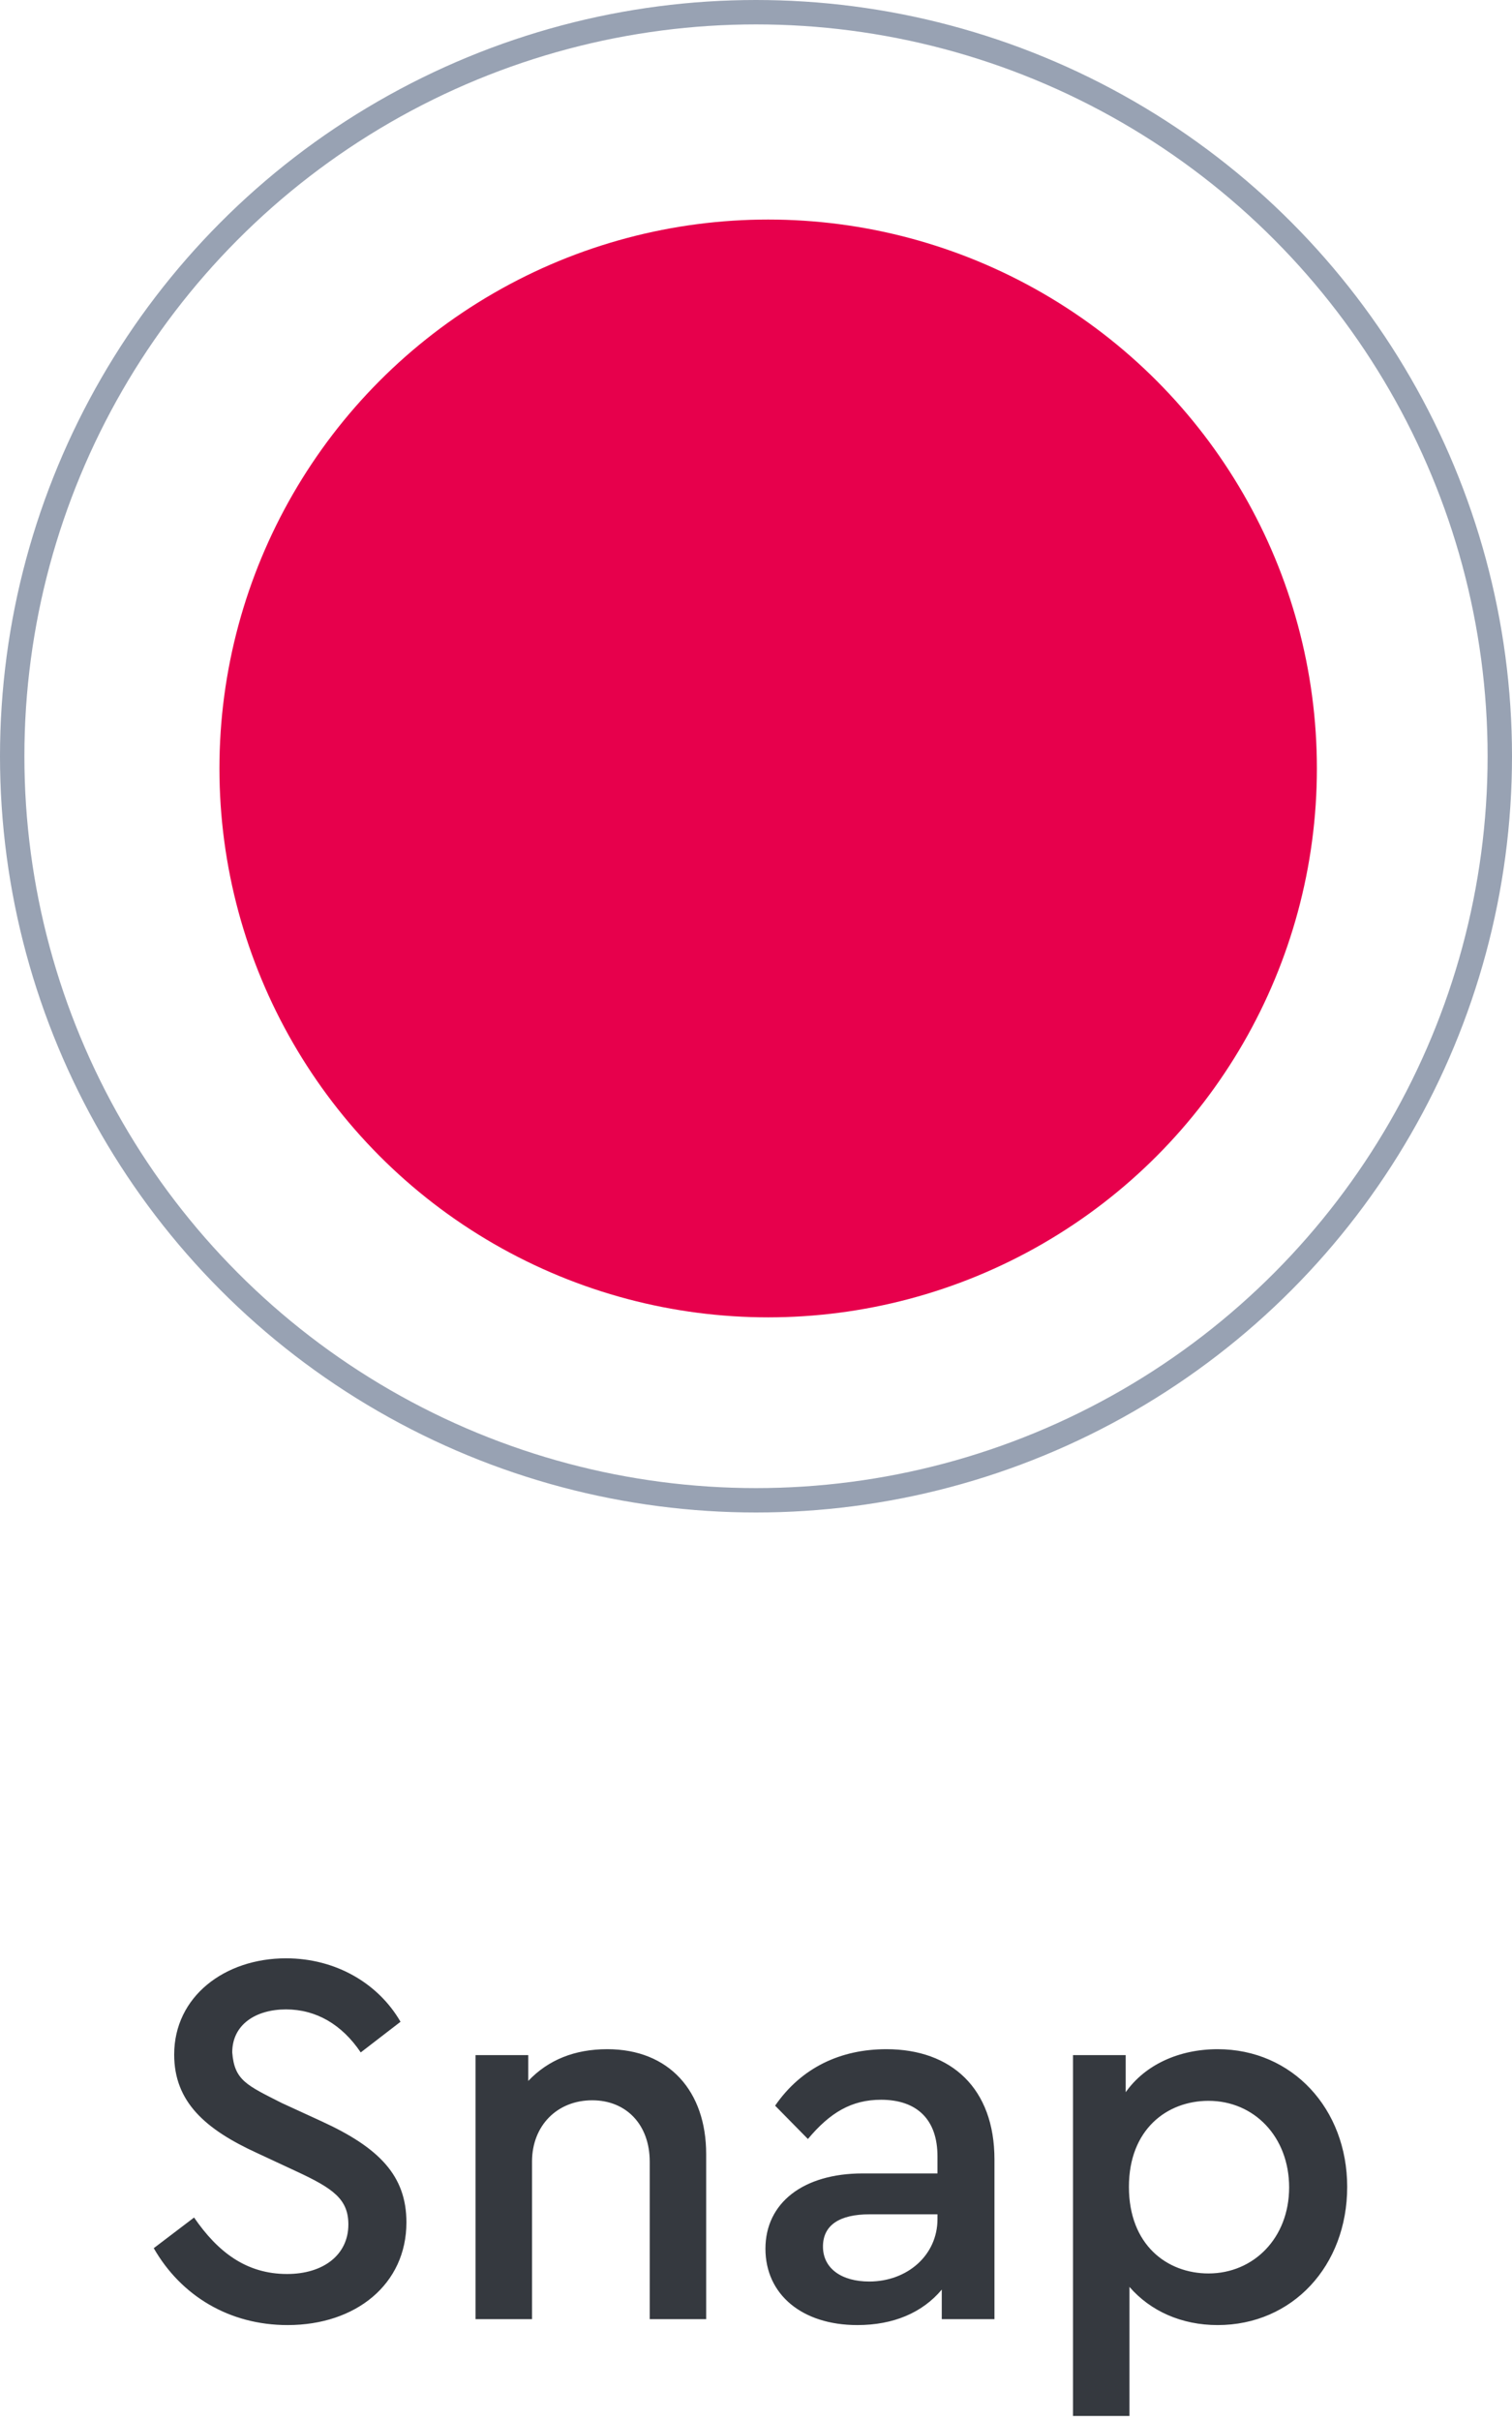 <svg width="45" height="72" viewBox="0 0 45 72" fill="none" xmlns="http://www.w3.org/2000/svg">
<circle cx="22.862" cy="22.863" r="16.331" fill="#E7004C"/>
<circle cx="22.5" cy="22.5" r="22.137" stroke="#98A2B3" stroke-width="0.726"/>
<path d="M4.576 66.888L5.776 65.976C6.48 67 7.328 67.656 8.544 67.656C9.632 67.656 10.368 67.08 10.368 66.184C10.368 65.432 9.92 65.112 8.816 64.6L7.648 64.056C6.112 63.352 5.184 62.536 5.184 61.128C5.184 59.4 6.688 58.264 8.512 58.264C10 58.264 11.264 59.016 11.92 60.152L10.736 61.064C10.176 60.232 9.408 59.784 8.512 59.784C7.616 59.784 6.912 60.232 6.912 61.064C6.976 61.896 7.344 62.04 8.384 62.568L9.568 63.112C11.28 63.896 12.096 64.728 12.096 66.12C12.096 67.96 10.592 69.176 8.56 69.176C6.832 69.176 5.392 68.312 4.576 66.888ZM21.017 64.088V69H19.337V64.312C19.337 63.224 18.649 62.488 17.625 62.488C16.585 62.488 15.834 63.24 15.834 64.312V69H14.153V61.144H15.722V61.912C16.314 61.288 17.098 60.968 18.073 60.968C19.913 60.968 21.017 62.216 21.017 64.088ZM29.597 64.248V69H28.029V68.12C27.453 68.808 26.589 69.176 25.517 69.176C23.869 69.176 22.781 68.264 22.781 66.904C22.781 65.544 23.901 64.664 25.677 64.664H27.901V64.152C27.901 63.064 27.293 62.472 26.221 62.472C25.341 62.472 24.701 62.856 24.045 63.64L23.069 62.648C23.853 61.512 25.021 60.968 26.381 60.968C28.317 60.968 29.597 62.136 29.597 64.248ZM27.901 66.024V65.88H25.885C24.989 65.88 24.493 66.2 24.493 66.84C24.493 67.496 25.053 67.88 25.869 67.88C27.005 67.88 27.901 67.096 27.901 66.024ZM40.095 65.064C40.095 67.416 38.463 69.176 36.239 69.176C35.167 69.176 34.239 68.76 33.615 68.04V71.88H31.935V61.144H33.503V62.248C34.079 61.432 35.087 60.968 36.239 60.968C38.463 60.968 40.095 62.744 40.095 65.064ZM38.367 65.08C38.367 63.576 37.327 62.504 35.967 62.504C34.735 62.504 33.599 63.352 33.599 65.064C33.599 66.792 34.735 67.64 35.967 67.64C37.311 67.64 38.367 66.584 38.367 65.08Z" fill="#35393F"/>
</svg>
